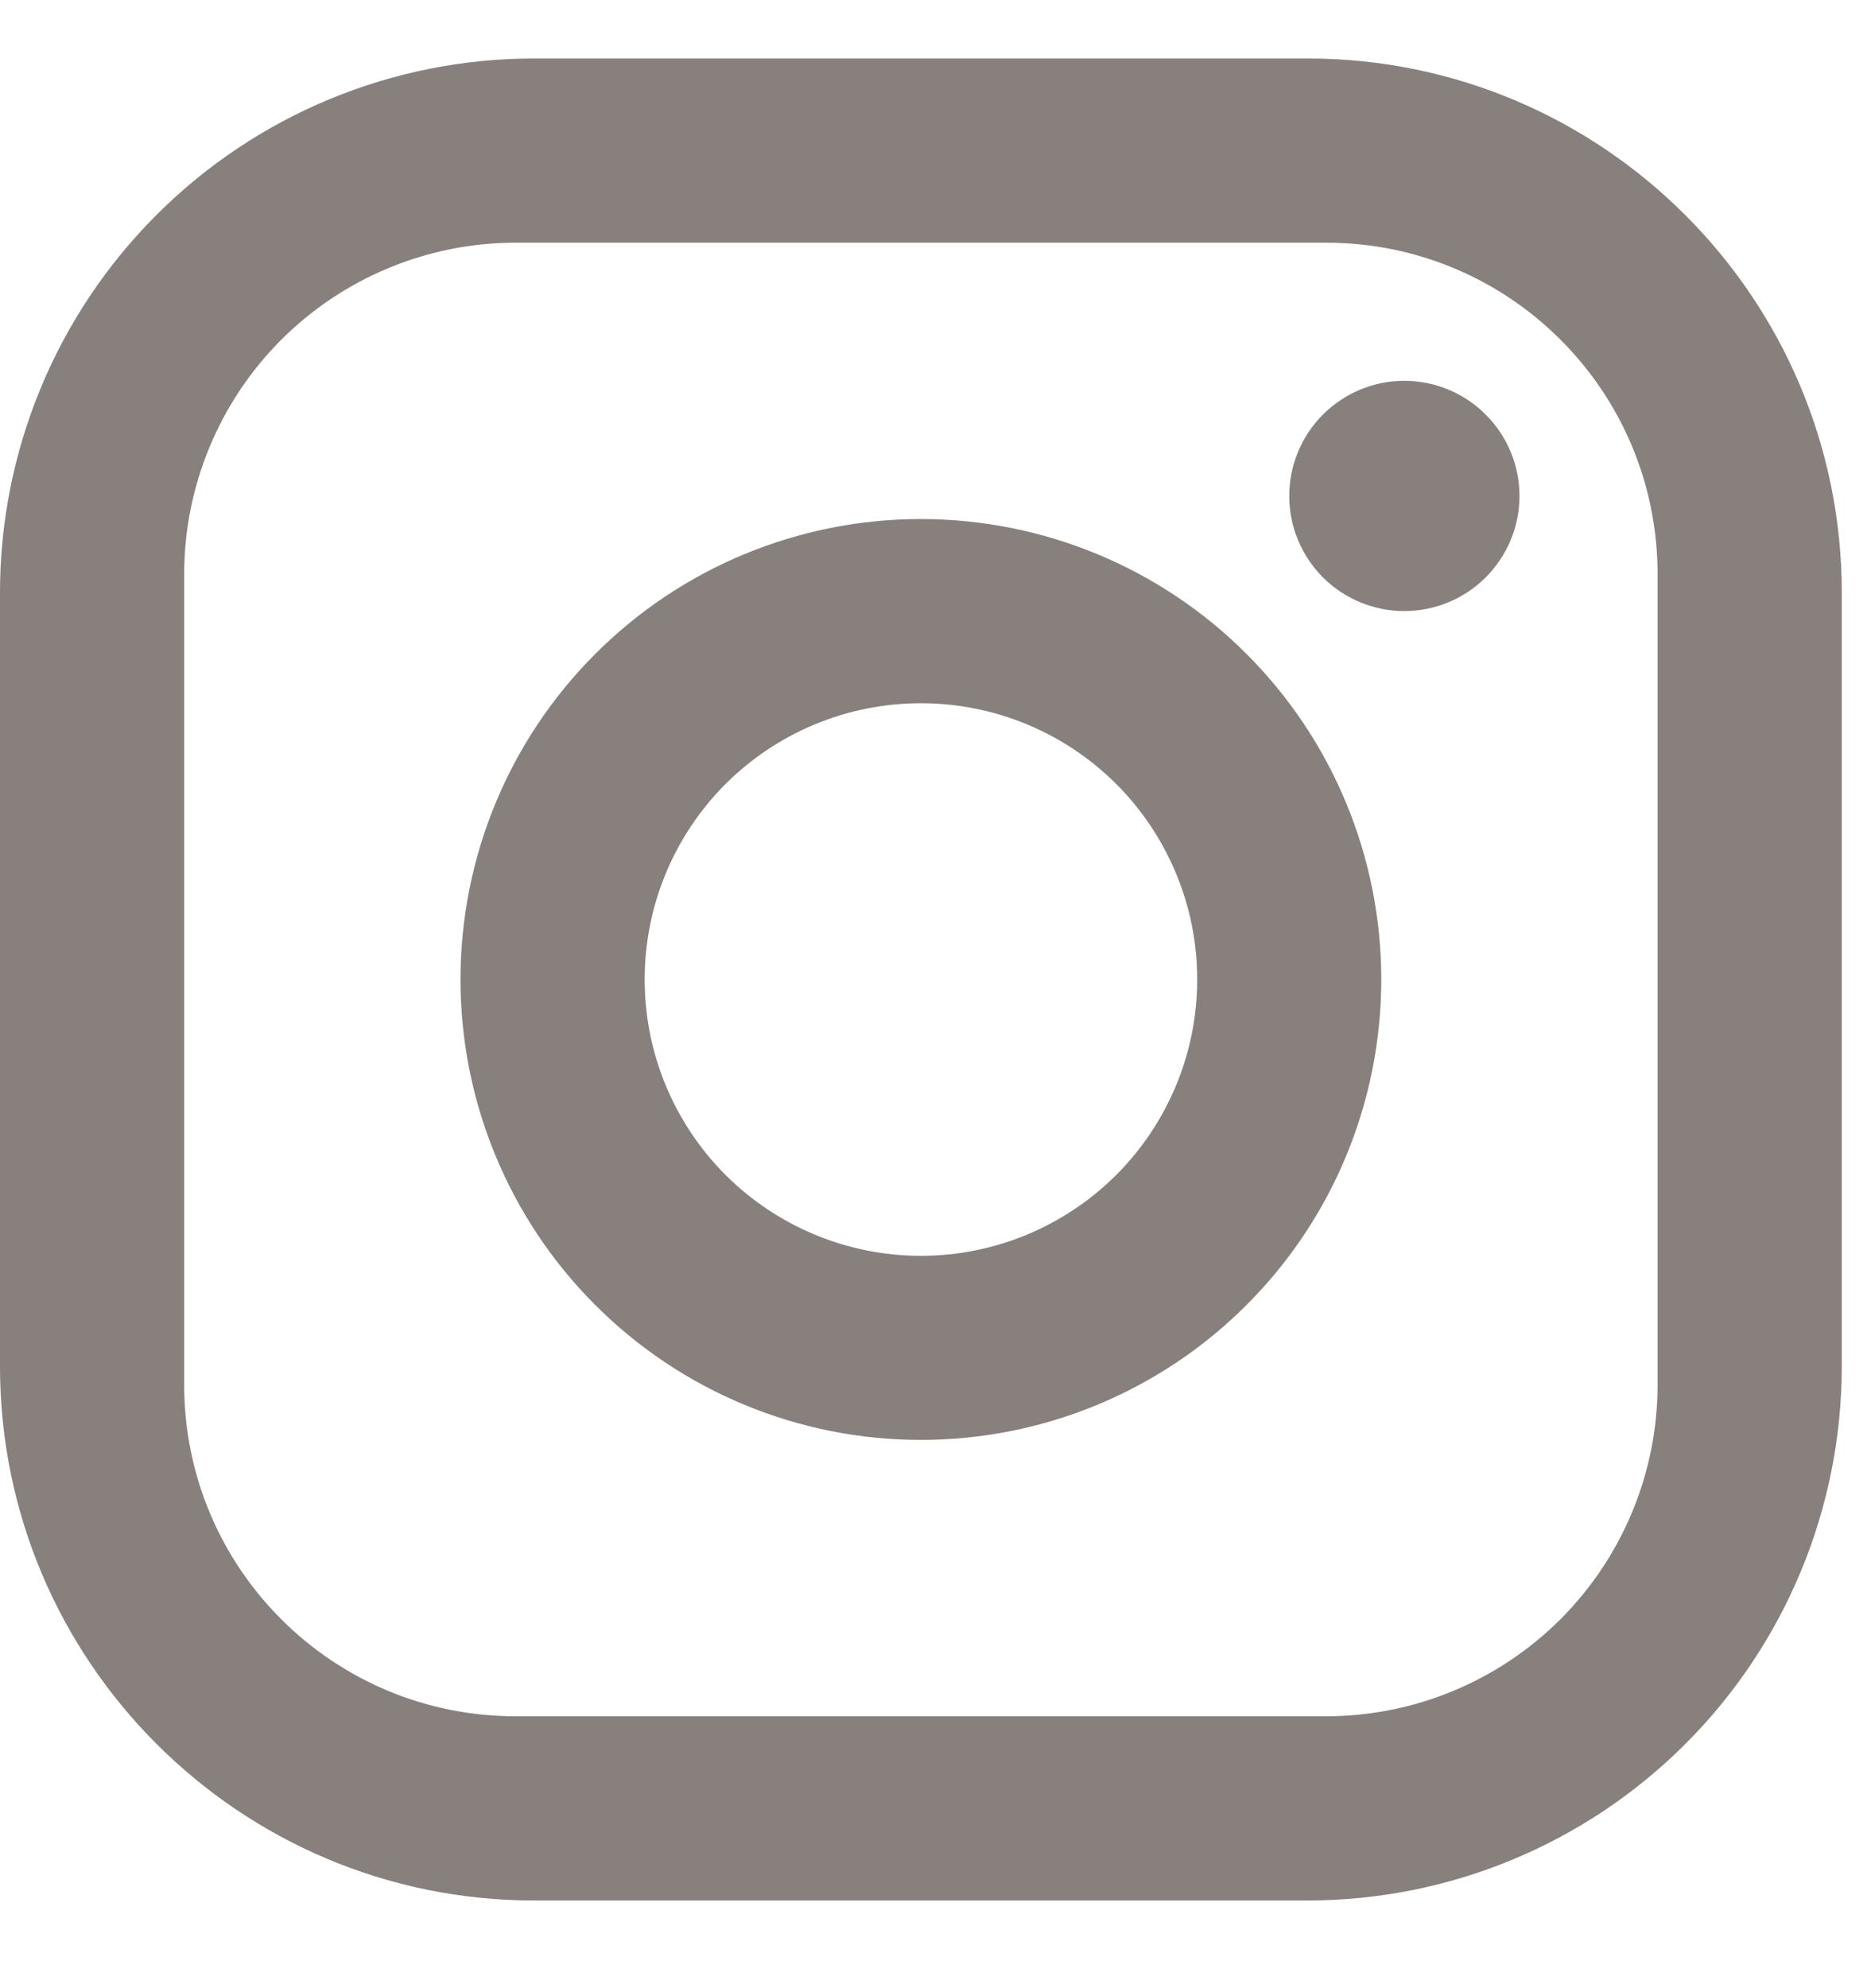<?xml version="1.0" encoding="UTF-8"?> <svg xmlns="http://www.w3.org/2000/svg" width="16" height="17" viewBox="0 0 16 17" fill="none"><path d="M4.567 0.5H11.182C13.703 0.5 15.75 2.547 15.75 5.067V11.682C15.75 12.894 15.269 14.056 14.412 14.912C13.556 15.769 12.394 16.25 11.182 16.25H4.567C2.047 16.25 0 14.203 0 11.682V5.067C0 3.856 0.481 2.694 1.338 1.838C2.194 0.981 3.356 0.5 4.567 0.5ZM4.41 2.075C3.658 2.075 2.937 2.374 2.405 2.905C1.874 3.437 1.575 4.158 1.575 4.91V11.84C1.575 13.407 2.843 14.675 4.41 14.675H11.34C12.092 14.675 12.813 14.376 13.345 13.845C13.876 13.313 14.175 12.592 14.175 11.84V4.91C14.175 3.343 12.907 2.075 11.34 2.075H4.41ZM12.009 3.256C12.27 3.256 12.521 3.36 12.705 3.545C12.89 3.729 12.994 3.98 12.994 4.241C12.994 4.502 12.89 4.752 12.705 4.937C12.521 5.121 12.27 5.225 12.009 5.225C11.748 5.225 11.498 5.121 11.313 4.937C11.129 4.752 11.025 4.502 11.025 4.241C11.025 3.98 11.129 3.729 11.313 3.545C11.498 3.36 11.748 3.256 12.009 3.256ZM7.875 4.438C8.919 4.438 9.921 4.852 10.659 5.591C11.398 6.329 11.812 7.331 11.812 8.375C11.812 9.419 11.398 10.421 10.659 11.159C9.921 11.898 8.919 12.312 7.875 12.312C6.831 12.312 5.829 11.898 5.091 11.159C4.352 10.421 3.938 9.419 3.938 8.375C3.938 7.331 4.352 6.329 5.091 5.591C5.829 4.852 6.831 4.438 7.875 4.438ZM7.875 6.013C7.248 6.013 6.648 6.261 6.204 6.704C5.761 7.148 5.513 7.748 5.513 8.375C5.513 9.002 5.761 9.602 6.204 10.046C6.648 10.489 7.248 10.738 7.875 10.738C8.502 10.738 9.102 10.489 9.546 10.046C9.989 9.602 10.238 9.002 10.238 8.375C10.238 7.748 9.989 7.148 9.546 6.704C9.102 6.261 8.502 6.013 7.875 6.013Z" fill="#87807C"></path></svg> 